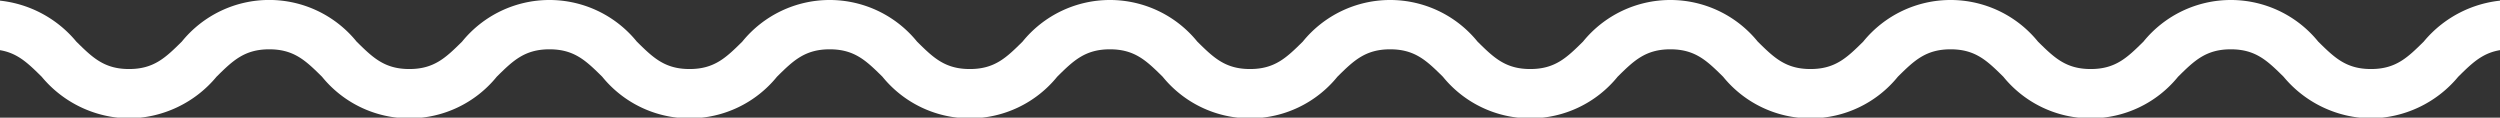 <svg xmlns="http://www.w3.org/2000/svg" xmlns:xlink="http://www.w3.org/1999/xlink" width="170" height="8" viewBox="0 0 170 8"><rect x="0" y="0" width="170" height="8" fill="#333333" stroke="none"/><defs><clipPath id="a"><rect width="170" height="8" transform="translate(0.317)" fill="#fff"/></clipPath></defs><g transform="translate(-0.948)"><g transform="translate(0.631)" clip-path="url(#a)"><path d="M161.976,8.047a7.821,7.821,0,0,1-5.941-2.829c-1.1-1.083-1.893-1.865-3.588-1.865s-2.489.782-3.587,1.865a7.651,7.651,0,0,1-11.881,0c-1.1-1.083-1.893-1.865-3.587-1.865s-2.489.782-3.587,1.865a7.651,7.651,0,0,1-11.881,0c-1.1-1.083-1.893-1.865-3.587-1.865s-2.489.782-3.587,1.865a7.651,7.651,0,0,1-11.881,0c-1.1-1.083-1.893-1.865-3.587-1.865s-2.489.782-3.587,1.865a7.651,7.651,0,0,1-11.881,0c-1.1-1.083-1.893-1.865-3.587-1.865s-2.489.782-3.587,1.865a7.651,7.651,0,0,1-11.881,0c-1.1-1.083-1.893-1.865-3.587-1.865s-2.489.782-3.587,1.865a7.651,7.651,0,0,1-11.881,0c-1.1-1.083-1.893-1.865-3.587-1.865s-2.489.782-3.587,1.865a7.651,7.651,0,0,1-11.881,0c-1.1-1.083-1.893-1.865-3.587-1.865s-2.488.782-3.587,1.865A7.82,7.82,0,0,1,9.528,8.047,7.82,7.82,0,0,1,3.587,5.218C2.488,4.135,1.695,3.353,0,3.353V0A7.82,7.82,0,0,1,5.941,2.829c1.1,1.083,1.893,1.865,3.587,1.865s2.489-.782,3.587-1.865A7.651,7.651,0,0,1,25,2.829c1.1,1.083,1.893,1.865,3.587,1.865s2.489-.782,3.587-1.865a7.651,7.651,0,0,1,11.881,0c1.1,1.083,1.892,1.865,3.587,1.865s2.489-.782,3.587-1.865a7.651,7.651,0,0,1,11.881,0C64.207,3.912,65,4.694,66.7,4.694s2.489-.782,3.587-1.865a7.651,7.651,0,0,1,11.881,0c1.1,1.083,1.893,1.865,3.587,1.865s2.489-.782,3.587-1.865a7.651,7.651,0,0,1,11.881,0c1.1,1.083,1.892,1.865,3.587,1.865s2.489-.782,3.587-1.865a7.651,7.651,0,0,1,11.881,0c1.1,1.083,1.893,1.865,3.587,1.865s2.489-.782,3.587-1.865a7.651,7.651,0,0,1,11.881,0c1.1,1.083,1.893,1.865,3.587,1.865s2.489-.782,3.588-1.865a7.652,7.652,0,0,1,11.882,0c1.1,1.083,1.893,1.865,3.588,1.865s2.489-.782,3.588-1.865A7.821,7.821,0,0,1,171.5,0V3.353c-1.7,0-2.489.782-3.588,1.865a7.821,7.821,0,0,1-5.941,2.829" transform="translate(-0.435)" fill="#fff"/></g></g></svg>